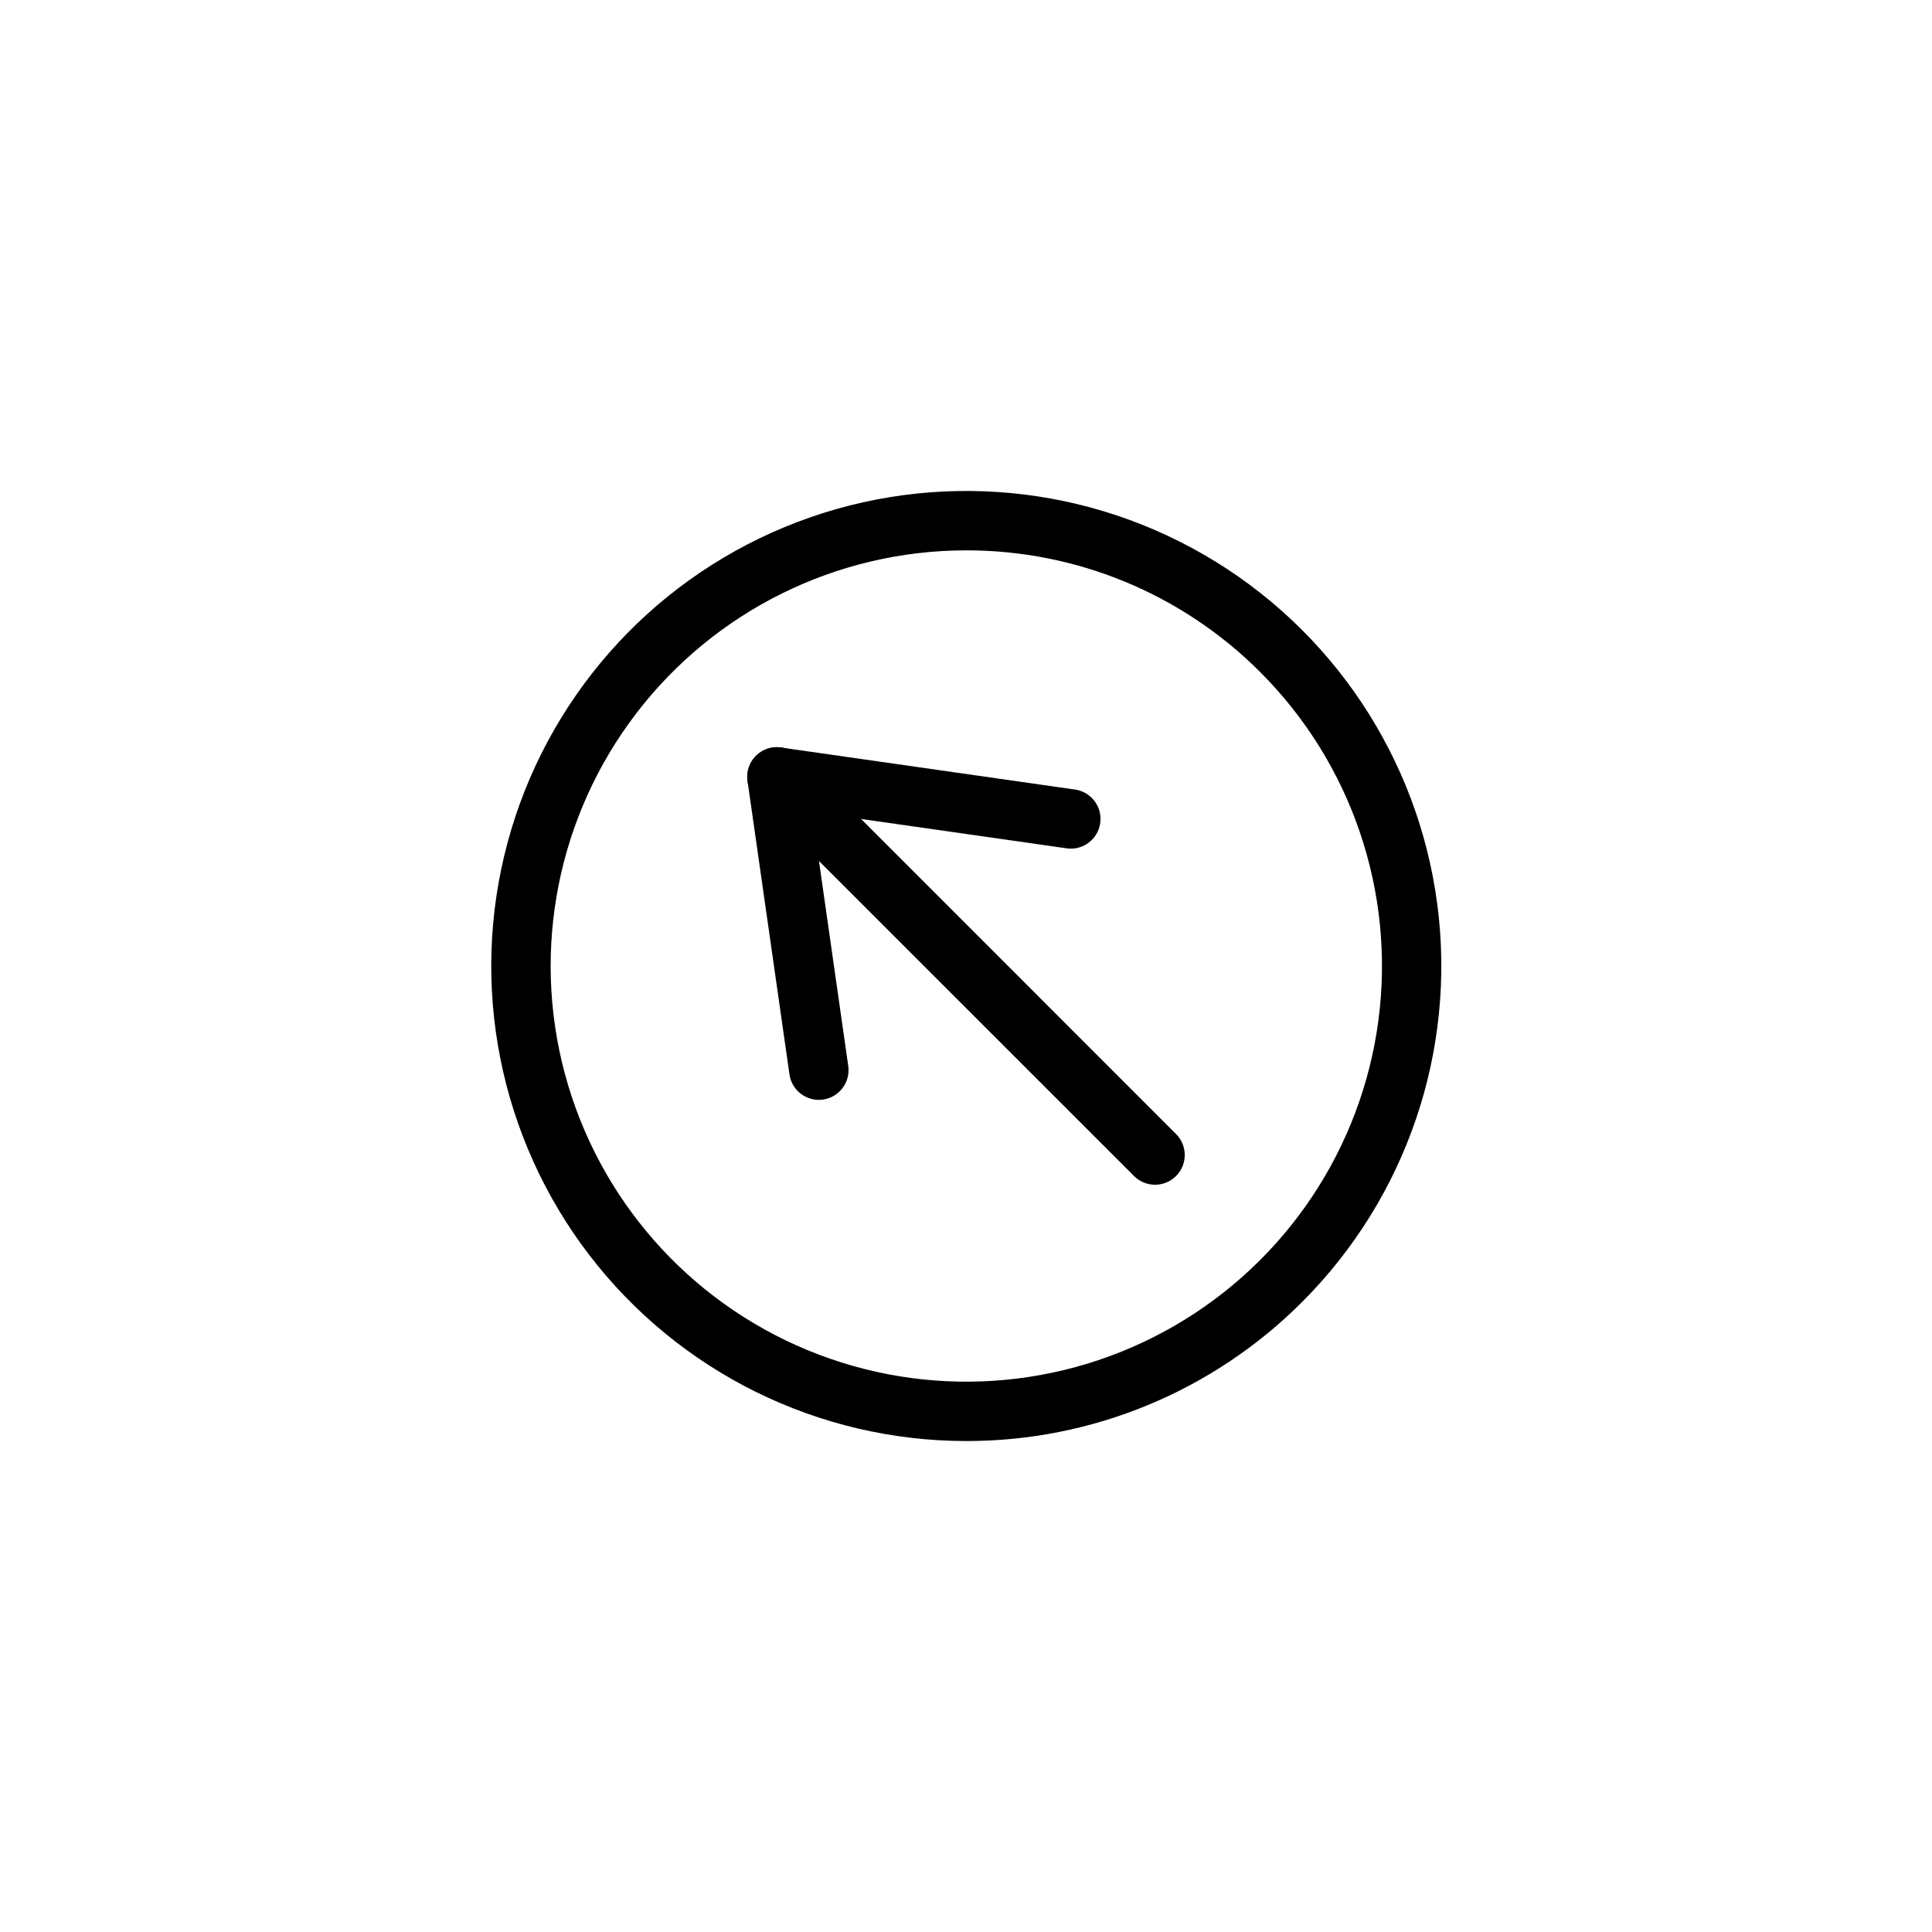 <?xml version="1.0" encoding="UTF-8"?>
<!-- Uploaded to: ICON Repo, www.iconrepo.com, Generator: ICON Repo Mixer Tools -->
<svg fill="#000000" width="800px" height="800px" version="1.1" viewBox="144 144 512 512" xmlns="http://www.w3.org/2000/svg">
 <g>
  <path d="m400 525.89c-39.137-0.023-76.035-18.246-99.844-49.309-23.805-31.066-31.812-71.434-21.66-109.23 10.148-37.797 37.301-68.723 73.465-83.68 36.168-14.961 77.23-12.246 111.11 7.34 33.883 19.582 56.73 53.812 61.824 92.617 5.09 38.805-8.156 77.77-35.844 105.43-23.602 23.637-55.652 36.895-89.055 36.832zm0-236.04c-34.246 0.027-66.531 15.98-87.355 43.164-20.828 27.18-27.828 62.504-18.941 95.574 8.887 33.07 32.648 60.129 64.297 73.211 31.645 13.086 67.574 10.707 97.223-6.434 29.645-17.141 49.633-47.094 54.082-81.047 4.449-33.953-7.144-68.047-31.375-92.246-20.656-20.68-48.703-32.277-77.93-32.223z"/>
  <path d="m450.1 457.97c-2.09 0-4.09-0.832-5.566-2.309l-83.5-83.488 7.793 54.547v-0.004c0.48 4.231-2.492 8.074-6.707 8.68-4.215 0.602-8.145-2.254-8.871-6.449l-11.141-77.934h0.004c-0.496-3.367 1.227-6.668 4.269-8.188 3.043-1.52 6.719-0.914 9.109 1.504l100.17 100.2c2.254 2.25 2.926 5.637 1.707 8.578s-4.086 4.859-7.269 4.859z"/>
  <path d="m427.84 368.9c-0.379 0.004-0.754-0.023-1.129-0.078l-77.934-11.133v0.004c-4.301-0.617-7.293-4.606-6.676-8.91 0.613-4.301 4.602-7.293 8.906-6.676l77.934 11.141v-0.004c4.062 0.609 6.977 4.238 6.688 8.34-0.289 4.098-3.68 7.285-7.789 7.316z"/>
 </g>
</svg>